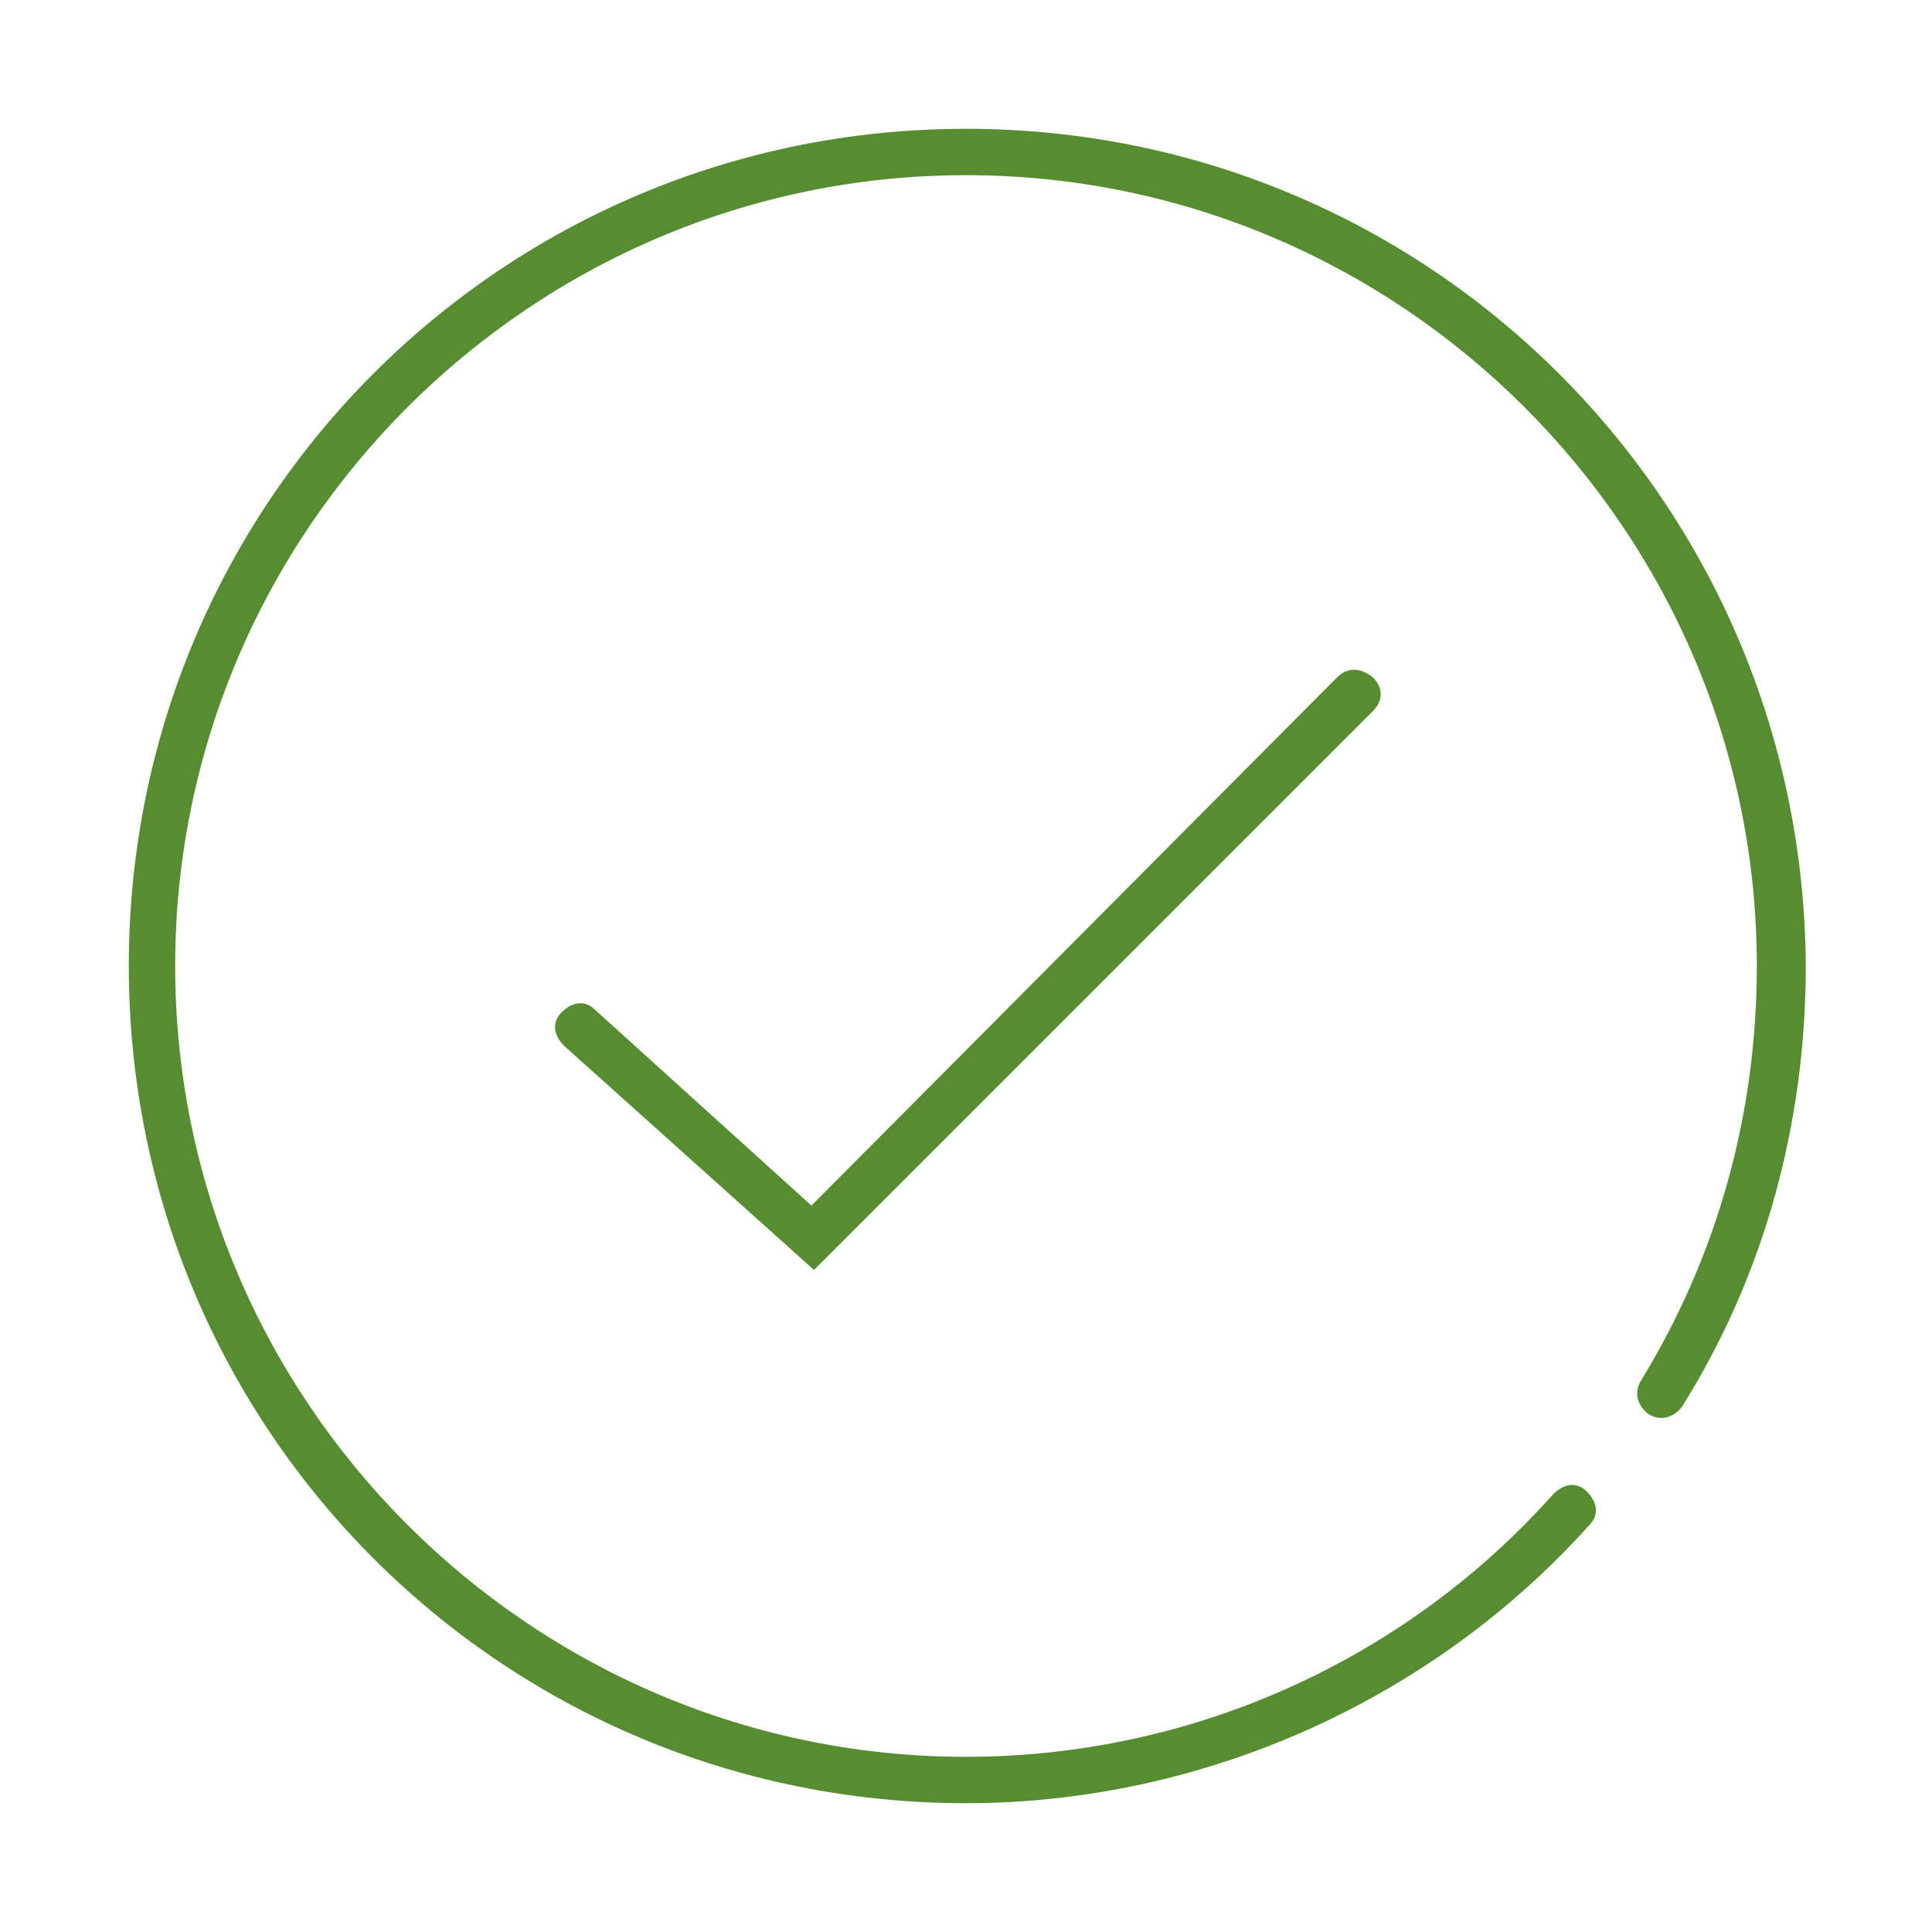 <?xml version="1.0" encoding="utf-8"?>
<!-- Generator: Adobe Illustrator 27.2.0, SVG Export Plug-In . SVG Version: 6.00 Build 0)  -->
<svg version="1.1" id="レイヤー_1" xmlns="http://www.w3.org/2000/svg" xmlns:xlink="http://www.w3.org/1999/xlink" x="0px"
	 y="0px" viewBox="0 0 75 75" style="enable-background:new 0 0 75 75;" xml:space="preserve">
<style type="text/css">
	.st0{fill:#568d31;}
</style>
<g>
	<path class="st0" d="M37.5,5C19.5,5,5,19.5,5,37.5S19.5,70,37.5,70c9.2,0,18.1-4,24.2-10.8c0.4-0.4,0.3-0.9-0.1-1.3
		c-0.4-0.4-0.9-0.3-1.3,0.1c-5.8,6.5-14.1,10.2-22.8,10.2c-16.9,0-30.7-13.8-30.7-30.7S20.6,6.8,37.5,6.8s30.7,13.8,30.7,30.7
		c0,5.7-1.5,11.2-4.5,16.1c-0.3,0.5-0.1,1,0.3,1.3c0.5,0.3,1,0.1,1.3-0.3c3.2-5.1,4.8-11,4.8-17.1C70,19.5,55.5,5,37.5,5z"/>
	<path class="st0" d="M51.9,26.3L31.5,46.8l-8.4-7.6c-0.4-0.4-0.9-0.3-1.3,0.1s-0.3,0.9,0.1,1.3l9.7,8.7l21.7-21.7
		c0.4-0.4,0.4-0.9,0-1.3C52.8,25.9,52.3,25.9,51.9,26.3z"/>
</g>
</svg>
